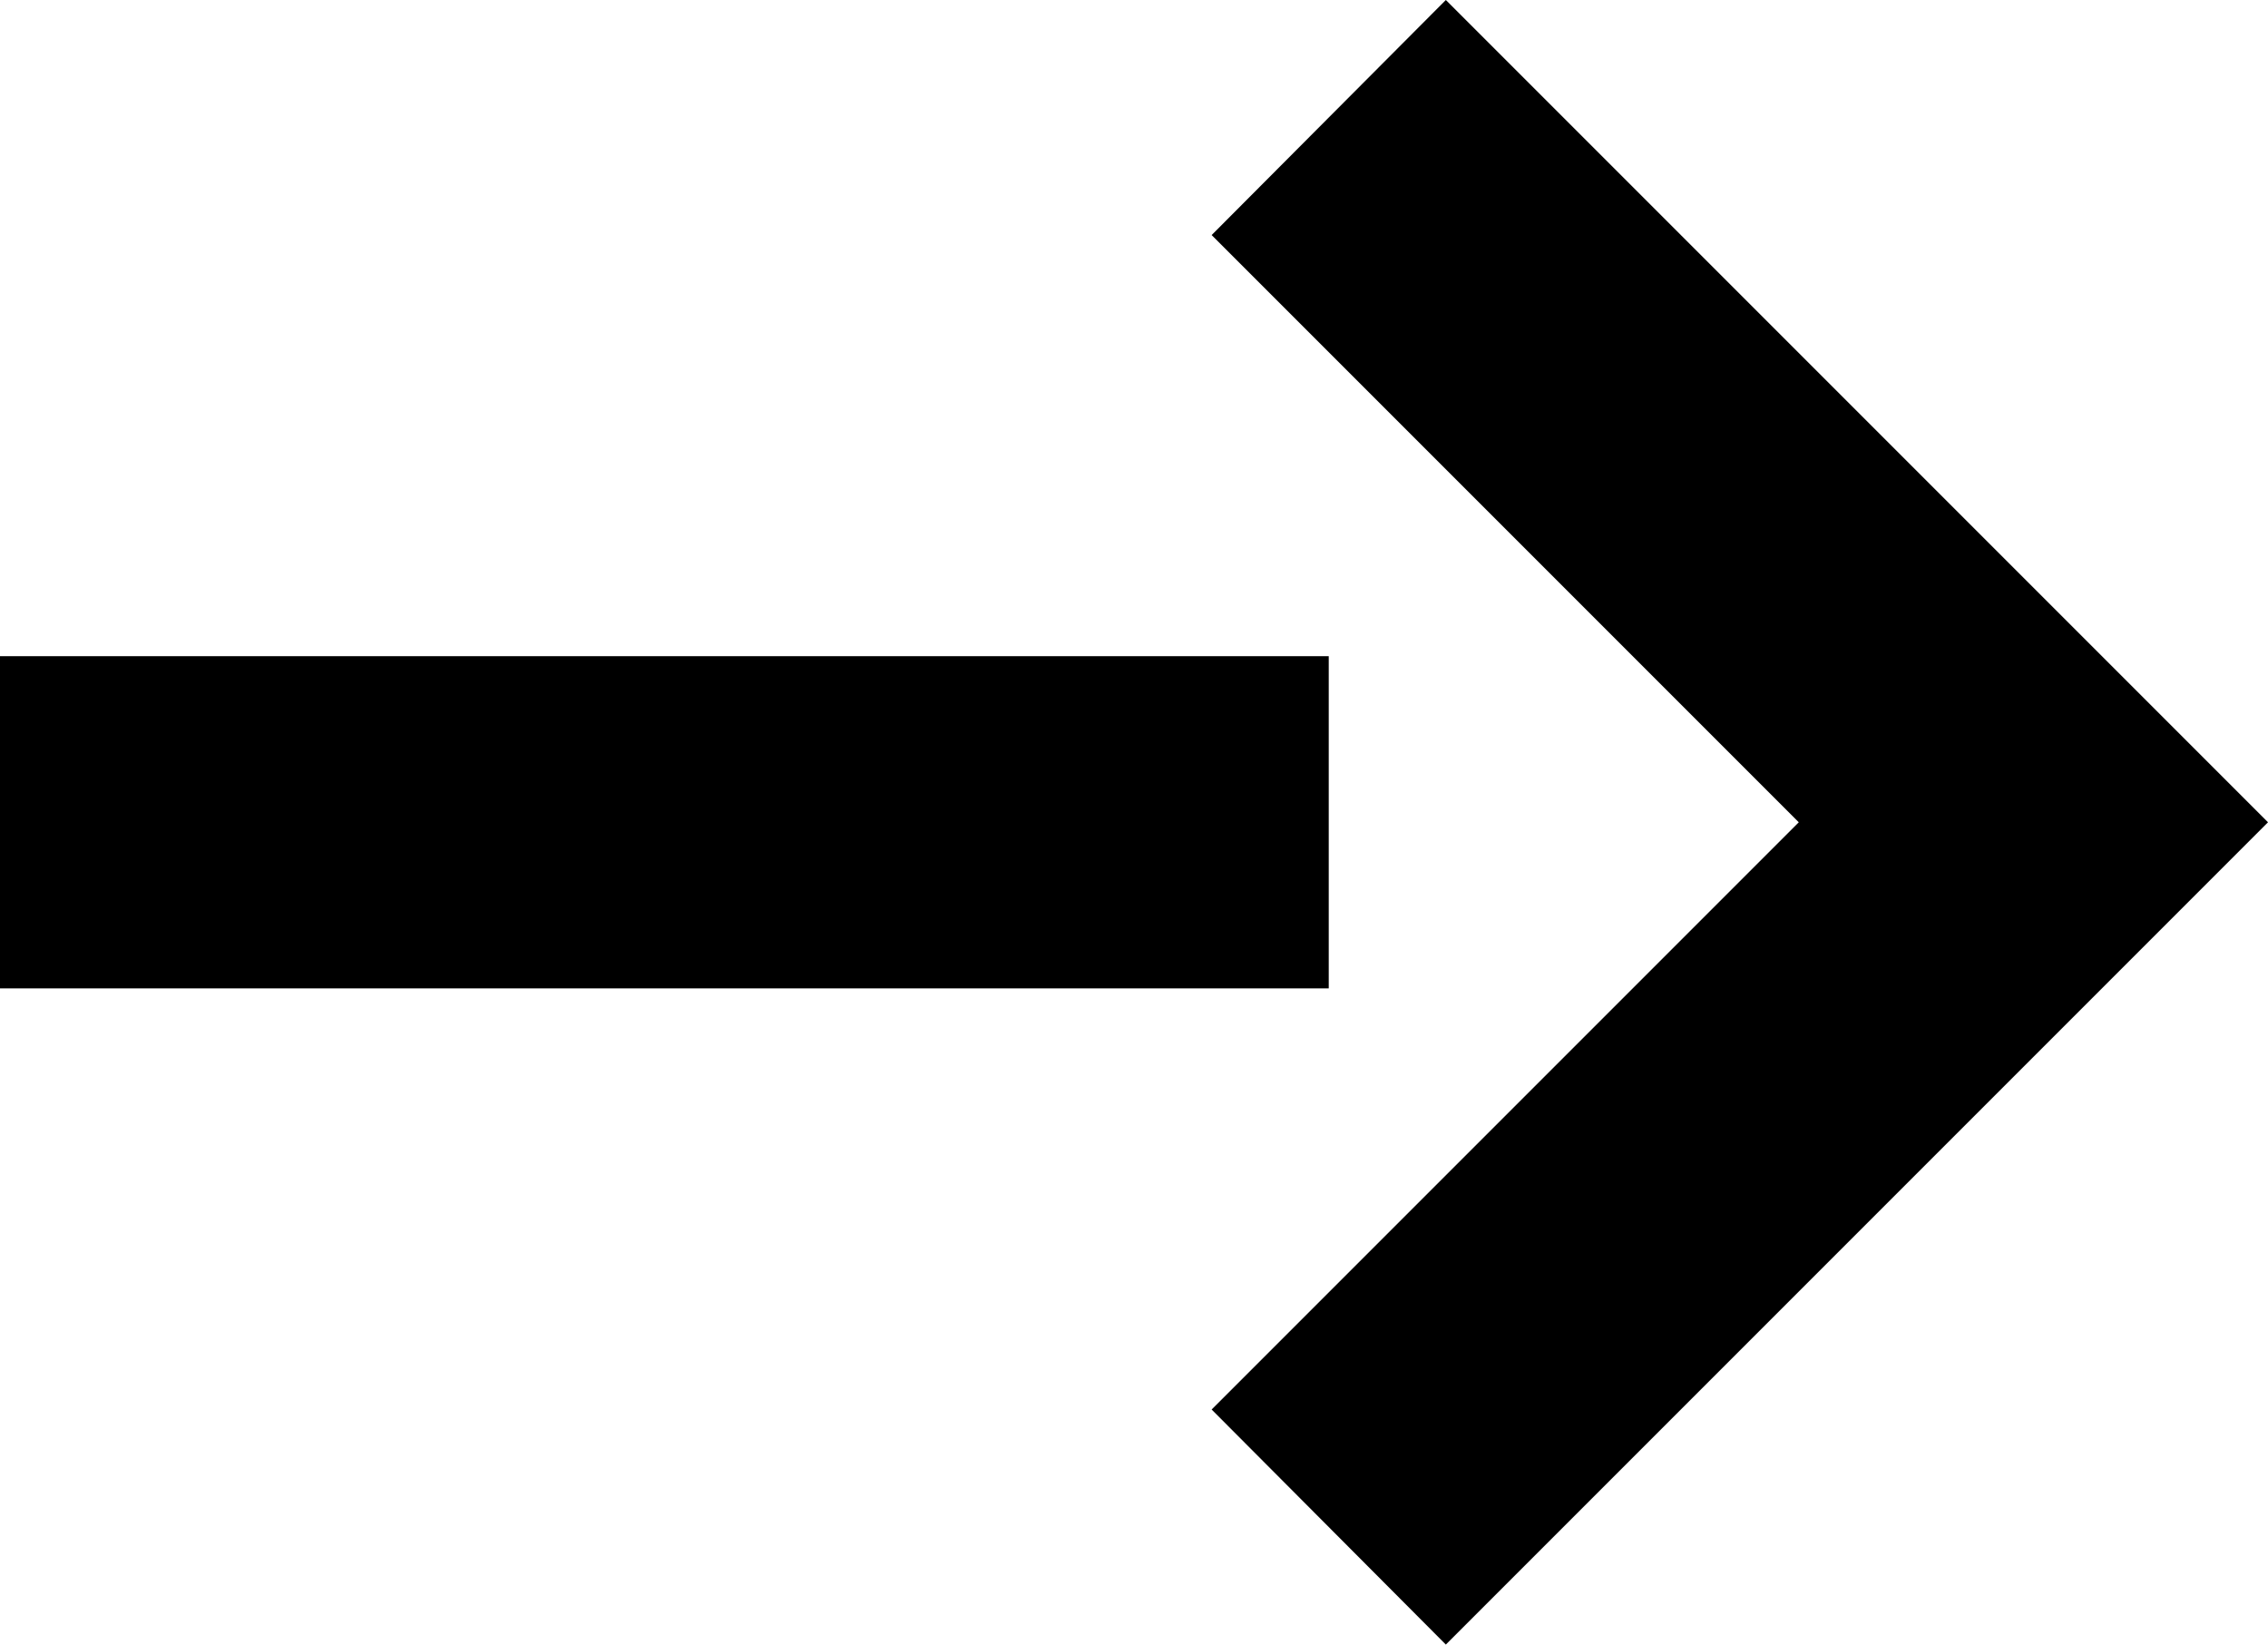 <svg xmlns="http://www.w3.org/2000/svg" width="27.31" height="19.8" viewBox="0 0 27.31 19.8"><g data-name="レイヤー 2"><path d="M0 7.9h16v4H0z"/><path d="M17.41 19.8l-2.82-2.83 7.07-7.07-7.07-7.07L17.41 0l9.9 9.9-9.9 9.9z"/></g></svg>